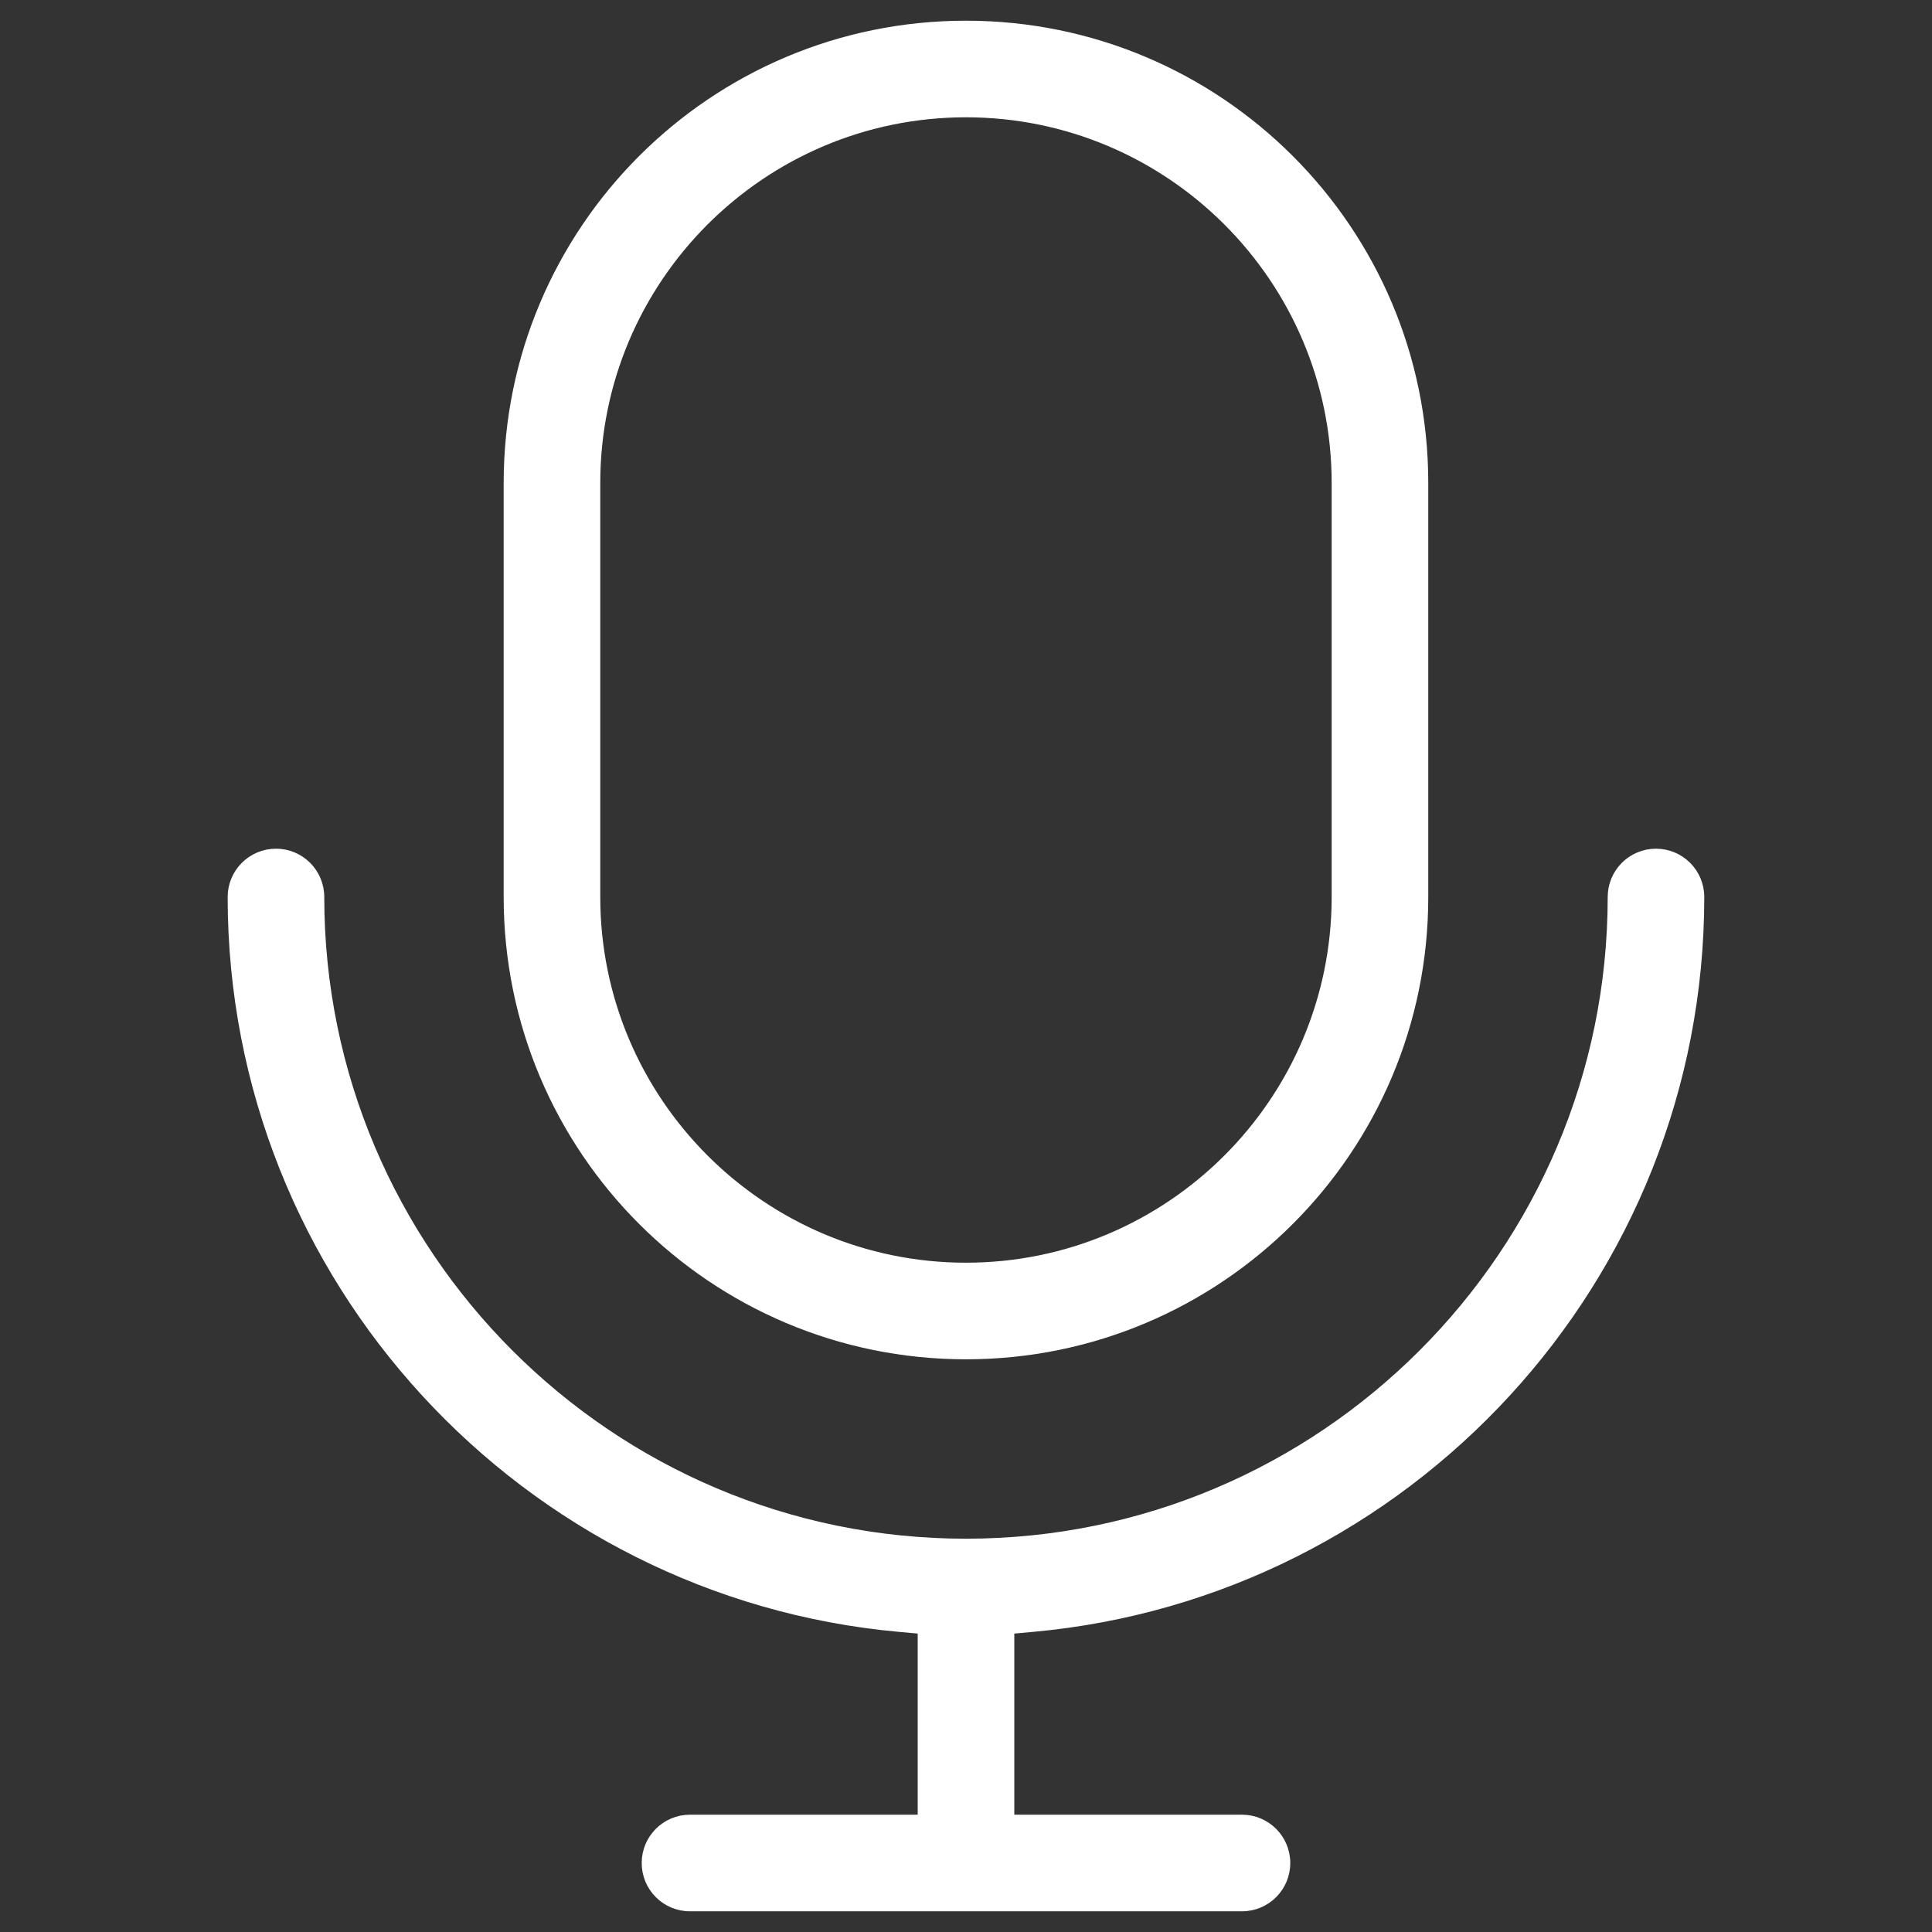 <svg width="56" height="56" viewBox="0 0 56 56" fill="none" xmlns="http://www.w3.org/2000/svg">
<rect x="0" y="0" width="56" height="56" fill="#333333" stroke="none"/>
<path fill-rule="evenodd" clip-rule="evenodd" d="M27.999 0.7C35.345 0.7 41.299 6.654 41.299 14V26C41.299 33.345 35.345 39.3 27.999 39.3C20.653 39.3 14.699 33.345 14.699 26V14C14.699 6.654 20.653 0.7 27.999 0.7ZM27.999 3.3C22.099 3.3 17.299 8.1 17.299 14V26C17.299 31.9 22.099 36.7 27.999 36.7C33.899 36.7 38.699 31.9 38.699 26V14C38.699 8.1 33.899 3.3 27.999 3.3Z" fill="white"/>
<path d="M47.999 24.7C48.718 24.7 49.299 25.282 49.299 26C49.299 37.091 40.775 46.218 29.936 47.201L29.3 47.259V52.7H36C36.718 52.7 37.299 53.282 37.299 54C37.299 54.719 36.718 55.3 36 55.3H19.999C19.281 55.3 18.7 54.719 18.7 54C18.7 53.282 19.28 52.7 19.999 52.7H26.7V47.259L26.063 47.201C15.224 46.218 6.7 37.091 6.699 26C6.699 25.282 7.281 24.7 8 24.7C8.718 24.7 9.299 25.282 9.299 26C9.3 36.312 17.687 44.7 27.999 44.7C38.311 44.7 46.699 36.312 46.7 26C46.7 25.282 47.281 24.7 47.999 24.7Z" fill="white"/>
<path fill-rule="evenodd" clip-rule="evenodd" d="M27.999 0.7C35.345 0.7 41.299 6.654 41.299 14V26C41.299 33.345 35.345 39.3 27.999 39.3C20.653 39.3 14.699 33.345 14.699 26V14C14.699 6.654 20.653 0.7 27.999 0.7ZM27.999 3.3C22.099 3.3 17.299 8.1 17.299 14V26C17.299 31.9 22.099 36.7 27.999 36.7C33.899 36.7 38.699 31.9 38.699 26V14C38.699 8.1 33.899 3.3 27.999 3.3Z" stroke="white" stroke-width="0.2"/>
<path d="M47.999 24.7C48.718 24.7 49.299 25.282 49.299 26C49.299 37.091 40.775 46.218 29.936 47.201L29.3 47.259V52.7H36C36.718 52.7 37.299 53.282 37.299 54C37.299 54.719 36.718 55.3 36 55.3H19.999C19.281 55.3 18.7 54.719 18.7 54C18.7 53.282 19.28 52.7 19.999 52.7H26.7V47.259L26.063 47.201C15.224 46.218 6.7 37.091 6.699 26C6.699 25.282 7.281 24.7 8 24.7C8.718 24.7 9.299 25.282 9.299 26C9.3 36.312 17.687 44.7 27.999 44.7C38.311 44.7 46.699 36.312 46.7 26C46.7 25.282 47.281 24.7 47.999 24.7Z" stroke="white" stroke-width="0.2"/>
</svg>
